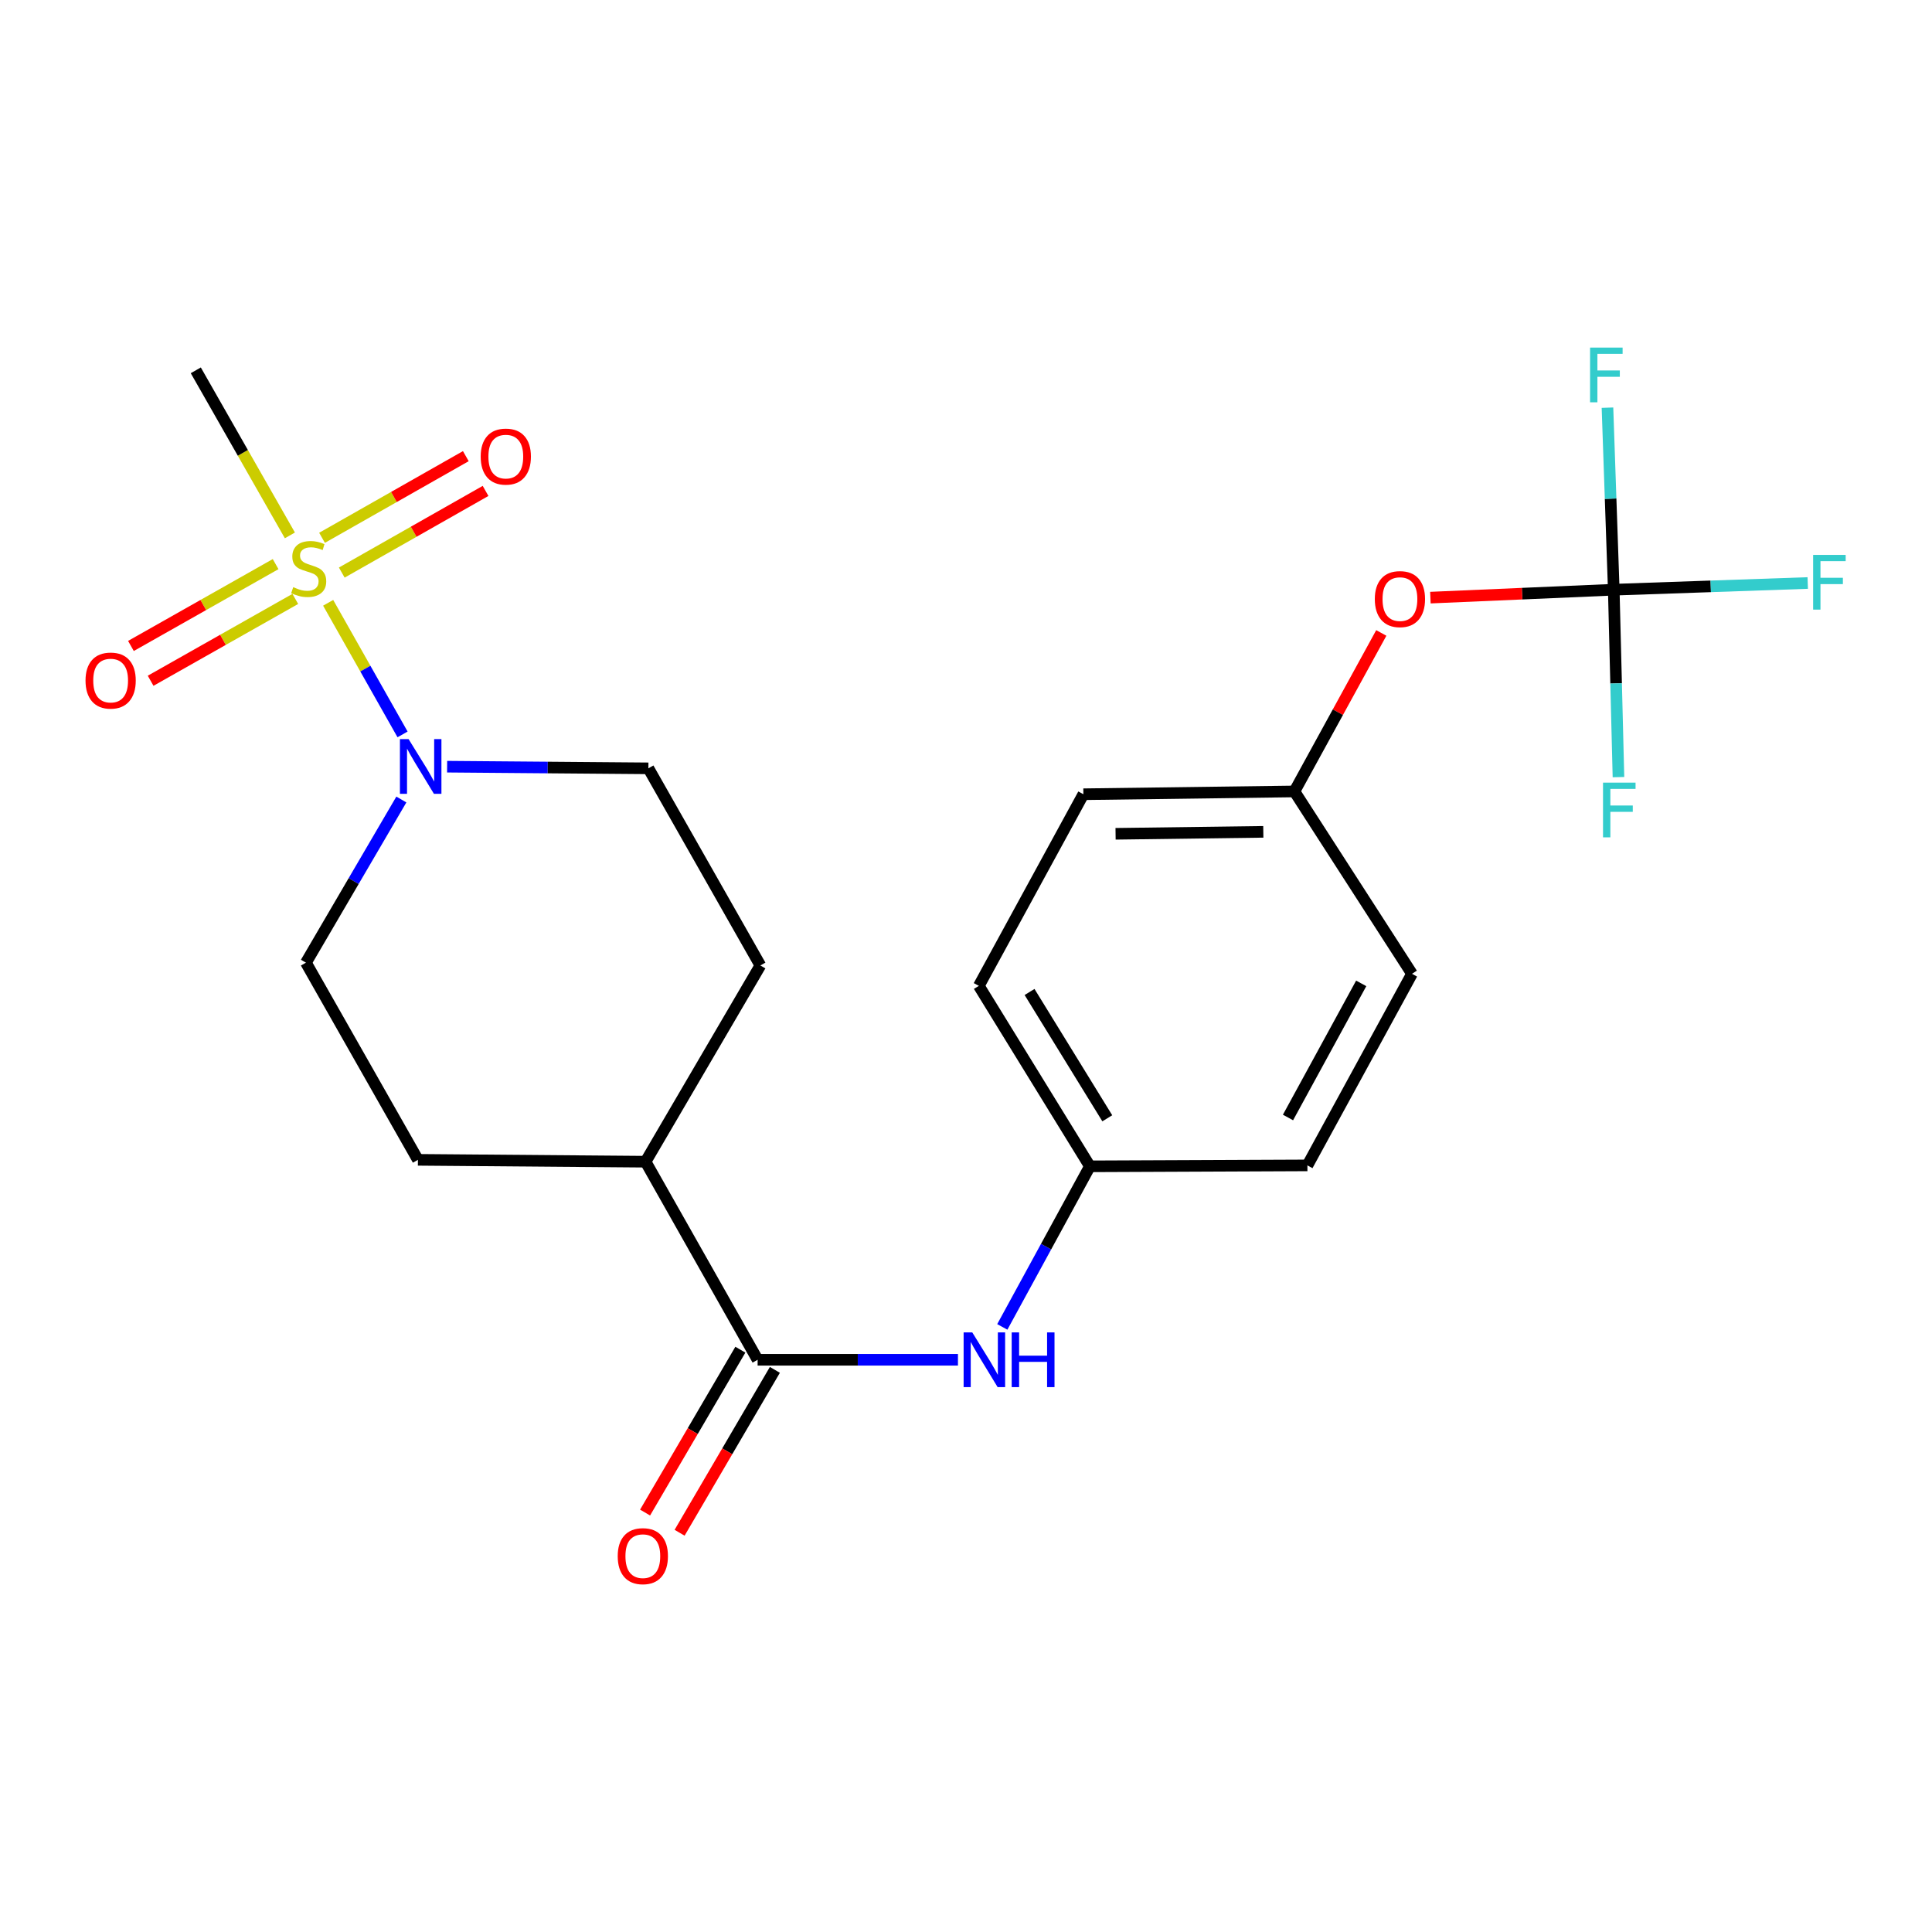 <?xml version='1.0' encoding='iso-8859-1'?>
<svg version='1.1' baseProfile='full'
              xmlns='http://www.w3.org/2000/svg'
                      xmlns:rdkit='http://www.rdkit.org/xml'
                      xmlns:xlink='http://www.w3.org/1999/xlink'
                  xml:space='preserve'
width='1000px' height='1000px' viewBox='0 0 1000 1000'>
<!-- END OF HEADER -->
<rect style='opacity:1.0;fill:#FFFFFF;stroke:none' width='1000' height='1000' x='0' y='0'> </rect>
<path class='bond-0' d='M 169.854,312.014 L 189.108,346.072' style='fill:none;fill-rule:evenodd;stroke:#CCCC00;stroke-width:6px;stroke-linecap:butt;stroke-linejoin:miter;stroke-opacity:1' />
<path class='bond-0' d='M 189.108,346.072 L 208.362,380.13' style='fill:none;fill-rule:evenodd;stroke:#0000FF;stroke-width:6px;stroke-linecap:butt;stroke-linejoin:miter;stroke-opacity:1' />
<path class='bond-4' d='M 176.902,296.366 L 214.115,275.232' style='fill:none;fill-rule:evenodd;stroke:#CCCC00;stroke-width:6px;stroke-linecap:butt;stroke-linejoin:miter;stroke-opacity:1' />
<path class='bond-4' d='M 214.115,275.232 L 251.328,254.099' style='fill:none;fill-rule:evenodd;stroke:#FF0000;stroke-width:6px;stroke-linecap:butt;stroke-linejoin:miter;stroke-opacity:1' />
<path class='bond-4' d='M 166.681,278.368 L 203.894,257.234' style='fill:none;fill-rule:evenodd;stroke:#CCCC00;stroke-width:6px;stroke-linecap:butt;stroke-linejoin:miter;stroke-opacity:1' />
<path class='bond-4' d='M 203.894,257.234 L 241.107,236.101' style='fill:none;fill-rule:evenodd;stroke:#FF0000;stroke-width:6px;stroke-linecap:butt;stroke-linejoin:miter;stroke-opacity:1' />
<path class='bond-5' d='M 142.658,291.984 L 105.215,313.164' style='fill:none;fill-rule:evenodd;stroke:#CCCC00;stroke-width:6px;stroke-linecap:butt;stroke-linejoin:miter;stroke-opacity:1' />
<path class='bond-5' d='M 105.215,313.164 L 67.771,334.345' style='fill:none;fill-rule:evenodd;stroke:#FF0000;stroke-width:6px;stroke-linecap:butt;stroke-linejoin:miter;stroke-opacity:1' />
<path class='bond-5' d='M 152.849,309.999 L 115.405,331.179' style='fill:none;fill-rule:evenodd;stroke:#CCCC00;stroke-width:6px;stroke-linecap:butt;stroke-linejoin:miter;stroke-opacity:1' />
<path class='bond-5' d='M 115.405,331.179 L 77.962,352.36' style='fill:none;fill-rule:evenodd;stroke:#FF0000;stroke-width:6px;stroke-linecap:butt;stroke-linejoin:miter;stroke-opacity:1' />
<path class='bond-17' d='M 150.047,277.119 L 125.694,234.399' style='fill:none;fill-rule:evenodd;stroke:#CCCC00;stroke-width:6px;stroke-linecap:butt;stroke-linejoin:miter;stroke-opacity:1' />
<path class='bond-17' d='M 125.694,234.399 L 101.342,191.679' style='fill:none;fill-rule:evenodd;stroke:#000000;stroke-width:6px;stroke-linecap:butt;stroke-linejoin:miter;stroke-opacity:1' />
<path class='bond-7' d='M 231.429,396.835 L 283.516,397.262' style='fill:none;fill-rule:evenodd;stroke:#0000FF;stroke-width:6px;stroke-linecap:butt;stroke-linejoin:miter;stroke-opacity:1' />
<path class='bond-7' d='M 283.516,397.262 L 335.604,397.688' style='fill:none;fill-rule:evenodd;stroke:#000000;stroke-width:6px;stroke-linecap:butt;stroke-linejoin:miter;stroke-opacity:1' />
<path class='bond-8' d='M 207.742,413.824 L 183.047,456.051' style='fill:none;fill-rule:evenodd;stroke:#0000FF;stroke-width:6px;stroke-linecap:butt;stroke-linejoin:miter;stroke-opacity:1' />
<path class='bond-8' d='M 183.047,456.051 L 158.352,498.279' style='fill:none;fill-rule:evenodd;stroke:#000000;stroke-width:6px;stroke-linecap:butt;stroke-linejoin:miter;stroke-opacity:1' />
<path class='bond-1' d='M 392.142,703.817 L 334.143,601.295' style='fill:none;fill-rule:evenodd;stroke:#000000;stroke-width:6px;stroke-linecap:butt;stroke-linejoin:miter;stroke-opacity:1' />
<path class='bond-3' d='M 392.142,703.817 L 443.989,703.817' style='fill:none;fill-rule:evenodd;stroke:#000000;stroke-width:6px;stroke-linecap:butt;stroke-linejoin:miter;stroke-opacity:1' />
<path class='bond-3' d='M 443.989,703.817 L 495.835,703.817' style='fill:none;fill-rule:evenodd;stroke:#0000FF;stroke-width:6px;stroke-linecap:butt;stroke-linejoin:miter;stroke-opacity:1' />
<path class='bond-10' d='M 383.21,698.591 L 358.552,740.744' style='fill:none;fill-rule:evenodd;stroke:#000000;stroke-width:6px;stroke-linecap:butt;stroke-linejoin:miter;stroke-opacity:1' />
<path class='bond-10' d='M 358.552,740.744 L 333.894,782.897' style='fill:none;fill-rule:evenodd;stroke:#FF0000;stroke-width:6px;stroke-linecap:butt;stroke-linejoin:miter;stroke-opacity:1' />
<path class='bond-10' d='M 401.075,709.042 L 376.417,751.195' style='fill:none;fill-rule:evenodd;stroke:#000000;stroke-width:6px;stroke-linecap:butt;stroke-linejoin:miter;stroke-opacity:1' />
<path class='bond-10' d='M 376.417,751.195 L 351.759,793.348' style='fill:none;fill-rule:evenodd;stroke:#FF0000;stroke-width:6px;stroke-linecap:butt;stroke-linejoin:miter;stroke-opacity:1' />
<path class='bond-2' d='M 835.277,305.228 L 787.825,307.279' style='fill:none;fill-rule:evenodd;stroke:#000000;stroke-width:6px;stroke-linecap:butt;stroke-linejoin:miter;stroke-opacity:1' />
<path class='bond-2' d='M 787.825,307.279 L 740.372,309.33' style='fill:none;fill-rule:evenodd;stroke:#FF0000;stroke-width:6px;stroke-linecap:butt;stroke-linejoin:miter;stroke-opacity:1' />
<path class='bond-14' d='M 835.277,305.228 L 833.649,258.119' style='fill:none;fill-rule:evenodd;stroke:#000000;stroke-width:6px;stroke-linecap:butt;stroke-linejoin:miter;stroke-opacity:1' />
<path class='bond-14' d='M 833.649,258.119 L 832.022,211.011' style='fill:none;fill-rule:evenodd;stroke:#33CCCC;stroke-width:6px;stroke-linecap:butt;stroke-linejoin:miter;stroke-opacity:1' />
<path class='bond-15' d='M 835.277,305.228 L 885.48,303.495' style='fill:none;fill-rule:evenodd;stroke:#000000;stroke-width:6px;stroke-linecap:butt;stroke-linejoin:miter;stroke-opacity:1' />
<path class='bond-15' d='M 885.48,303.495 L 935.682,301.763' style='fill:none;fill-rule:evenodd;stroke:#33CCCC;stroke-width:6px;stroke-linecap:butt;stroke-linejoin:miter;stroke-opacity:1' />
<path class='bond-16' d='M 835.277,305.228 L 836.495,353.732' style='fill:none;fill-rule:evenodd;stroke:#000000;stroke-width:6px;stroke-linecap:butt;stroke-linejoin:miter;stroke-opacity:1' />
<path class='bond-16' d='M 836.495,353.732 L 837.713,402.237' style='fill:none;fill-rule:evenodd;stroke:#33CCCC;stroke-width:6px;stroke-linecap:butt;stroke-linejoin:miter;stroke-opacity:1' />
<path class='bond-13' d='M 518.788,686.805 L 541.458,645.246' style='fill:none;fill-rule:evenodd;stroke:#0000FF;stroke-width:6px;stroke-linecap:butt;stroke-linejoin:miter;stroke-opacity:1' />
<path class='bond-13' d='M 541.458,645.246 L 564.128,603.687' style='fill:none;fill-rule:evenodd;stroke:#000000;stroke-width:6px;stroke-linecap:butt;stroke-linejoin:miter;stroke-opacity:1' />
<path class='bond-6' d='M 334.143,601.295 L 393.568,499.727' style='fill:none;fill-rule:evenodd;stroke:#000000;stroke-width:6px;stroke-linecap:butt;stroke-linejoin:miter;stroke-opacity:1' />
<path class='bond-23' d='M 334.143,601.295 L 216.317,600.329' style='fill:none;fill-rule:evenodd;stroke:#000000;stroke-width:6px;stroke-linecap:butt;stroke-linejoin:miter;stroke-opacity:1' />
<path class='bond-11' d='M 335.604,397.688 L 393.568,499.727' style='fill:none;fill-rule:evenodd;stroke:#000000;stroke-width:6px;stroke-linecap:butt;stroke-linejoin:miter;stroke-opacity:1' />
<path class='bond-12' d='M 158.352,498.279 L 216.317,600.329' style='fill:none;fill-rule:evenodd;stroke:#000000;stroke-width:6px;stroke-linecap:butt;stroke-linejoin:miter;stroke-opacity:1' />
<path class='bond-9' d='M 714.956,327.612 L 692.476,368.629' style='fill:none;fill-rule:evenodd;stroke:#FF0000;stroke-width:6px;stroke-linecap:butt;stroke-linejoin:miter;stroke-opacity:1' />
<path class='bond-9' d='M 692.476,368.629 L 669.996,409.647' style='fill:none;fill-rule:evenodd;stroke:#000000;stroke-width:6px;stroke-linecap:butt;stroke-linejoin:miter;stroke-opacity:1' />
<path class='bond-19' d='M 564.128,603.687 L 676.711,603.204' style='fill:none;fill-rule:evenodd;stroke:#000000;stroke-width:6px;stroke-linecap:butt;stroke-linejoin:miter;stroke-opacity:1' />
<path class='bond-20' d='M 564.128,603.687 L 506.646,510.283' style='fill:none;fill-rule:evenodd;stroke:#000000;stroke-width:6px;stroke-linecap:butt;stroke-linejoin:miter;stroke-opacity:1' />
<path class='bond-20' d='M 573.132,578.828 L 532.895,513.446' style='fill:none;fill-rule:evenodd;stroke:#000000;stroke-width:6px;stroke-linecap:butt;stroke-linejoin:miter;stroke-opacity:1' />
<path class='bond-18' d='M 669.996,409.647 L 560.758,411.096' style='fill:none;fill-rule:evenodd;stroke:#000000;stroke-width:6px;stroke-linecap:butt;stroke-linejoin:miter;stroke-opacity:1' />
<path class='bond-18' d='M 653.884,430.56 L 577.419,431.574' style='fill:none;fill-rule:evenodd;stroke:#000000;stroke-width:6px;stroke-linecap:butt;stroke-linejoin:miter;stroke-opacity:1' />
<path class='bond-24' d='M 669.996,409.647 L 730.846,504.039' style='fill:none;fill-rule:evenodd;stroke:#000000;stroke-width:6px;stroke-linecap:butt;stroke-linejoin:miter;stroke-opacity:1' />
<path class='bond-22' d='M 676.711,603.204 L 730.846,504.039' style='fill:none;fill-rule:evenodd;stroke:#000000;stroke-width:6px;stroke-linecap:butt;stroke-linejoin:miter;stroke-opacity:1' />
<path class='bond-22' d='M 666.664,578.411 L 704.559,508.996' style='fill:none;fill-rule:evenodd;stroke:#000000;stroke-width:6px;stroke-linecap:butt;stroke-linejoin:miter;stroke-opacity:1' />
<path class='bond-21' d='M 506.646,510.283 L 560.758,411.096' style='fill:none;fill-rule:evenodd;stroke:#000000;stroke-width:6px;stroke-linecap:butt;stroke-linejoin:miter;stroke-opacity:1' />
<path  class='atom-0' d='M 151.778 303.909
Q 152.098 304.029, 153.418 304.589
Q 154.738 305.149, 156.178 305.509
Q 157.658 305.829, 159.098 305.829
Q 161.778 305.829, 163.338 304.549
Q 164.898 303.229, 164.898 300.949
Q 164.898 299.389, 164.098 298.429
Q 163.338 297.469, 162.138 296.949
Q 160.938 296.429, 158.938 295.829
Q 156.418 295.069, 154.898 294.349
Q 153.418 293.629, 152.338 292.109
Q 151.298 290.589, 151.298 288.029
Q 151.298 284.469, 153.698 282.269
Q 156.138 280.069, 160.938 280.069
Q 164.218 280.069, 167.938 281.629
L 167.018 284.709
Q 163.618 283.309, 161.058 283.309
Q 158.298 283.309, 156.778 284.469
Q 155.258 285.589, 155.298 287.549
Q 155.298 289.069, 156.058 289.989
Q 156.858 290.909, 157.978 291.429
Q 159.138 291.949, 161.058 292.549
Q 163.618 293.349, 165.138 294.149
Q 166.658 294.949, 167.738 296.589
Q 168.858 298.189, 168.858 300.949
Q 168.858 304.869, 166.218 306.989
Q 163.618 309.069, 159.258 309.069
Q 156.738 309.069, 154.818 308.509
Q 152.938 307.989, 150.698 307.069
L 151.778 303.909
' fill='#CCCC00'/>
<path  class='atom-1' d='M 211.482 382.563
L 220.762 397.563
Q 221.682 399.043, 223.162 401.723
Q 224.642 404.403, 224.722 404.563
L 224.722 382.563
L 228.482 382.563
L 228.482 410.883
L 224.602 410.883
L 214.642 394.483
Q 213.482 392.563, 212.242 390.363
Q 211.042 388.163, 210.682 387.483
L 210.682 410.883
L 207.002 410.883
L 207.002 382.563
L 211.482 382.563
' fill='#0000FF'/>
<path  class='atom-4' d='M 503.249 689.657
L 512.529 704.657
Q 513.449 706.137, 514.929 708.817
Q 516.409 711.497, 516.489 711.657
L 516.489 689.657
L 520.249 689.657
L 520.249 717.977
L 516.369 717.977
L 506.409 701.577
Q 505.249 699.657, 504.009 697.457
Q 502.809 695.257, 502.449 694.577
L 502.449 717.977
L 498.769 717.977
L 498.769 689.657
L 503.249 689.657
' fill='#0000FF'/>
<path  class='atom-4' d='M 523.649 689.657
L 527.489 689.657
L 527.489 701.697
L 541.969 701.697
L 541.969 689.657
L 545.809 689.657
L 545.809 717.977
L 541.969 717.977
L 541.969 704.897
L 527.489 704.897
L 527.489 717.977
L 523.649 717.977
L 523.649 689.657
' fill='#0000FF'/>
<path  class='atom-5' d='M 248.805 236.328
Q 248.805 229.528, 252.165 225.728
Q 255.525 221.928, 261.805 221.928
Q 268.085 221.928, 271.445 225.728
Q 274.805 229.528, 274.805 236.328
Q 274.805 243.208, 271.405 247.128
Q 268.005 251.008, 261.805 251.008
Q 255.565 251.008, 252.165 247.128
Q 248.805 243.248, 248.805 236.328
M 261.805 247.808
Q 266.125 247.808, 268.445 244.928
Q 270.805 242.008, 270.805 236.328
Q 270.805 230.768, 268.445 227.968
Q 266.125 225.128, 261.805 225.128
Q 257.485 225.128, 255.125 227.928
Q 252.805 230.728, 252.805 236.328
Q 252.805 242.048, 255.125 244.928
Q 257.485 247.808, 261.805 247.808
' fill='#FF0000'/>
<path  class='atom-6' d='M 44.267 352.257
Q 44.267 345.457, 47.627 341.657
Q 50.987 337.857, 57.267 337.857
Q 63.547 337.857, 66.907 341.657
Q 70.267 345.457, 70.267 352.257
Q 70.267 359.137, 66.867 363.057
Q 63.467 366.937, 57.267 366.937
Q 51.027 366.937, 47.627 363.057
Q 44.267 359.177, 44.267 352.257
M 57.267 363.737
Q 61.587 363.737, 63.907 360.857
Q 66.267 357.937, 66.267 352.257
Q 66.267 346.697, 63.907 343.897
Q 61.587 341.057, 57.267 341.057
Q 52.947 341.057, 50.587 343.857
Q 48.267 346.657, 48.267 352.257
Q 48.267 357.977, 50.587 360.857
Q 52.947 363.737, 57.267 363.737
' fill='#FF0000'/>
<path  class='atom-10' d='M 711.603 310.091
Q 711.603 303.291, 714.963 299.491
Q 718.323 295.691, 724.603 295.691
Q 730.883 295.691, 734.243 299.491
Q 737.603 303.291, 737.603 310.091
Q 737.603 316.971, 734.203 320.891
Q 730.803 324.771, 724.603 324.771
Q 718.363 324.771, 714.963 320.891
Q 711.603 317.011, 711.603 310.091
M 724.603 321.571
Q 728.923 321.571, 731.243 318.691
Q 733.603 315.771, 733.603 310.091
Q 733.603 304.531, 731.243 301.731
Q 728.923 298.891, 724.603 298.891
Q 720.283 298.891, 717.923 301.691
Q 715.603 304.491, 715.603 310.091
Q 715.603 315.811, 717.923 318.691
Q 720.283 321.571, 724.603 321.571
' fill='#FF0000'/>
<path  class='atom-11' d='M 319.729 805.464
Q 319.729 798.664, 323.089 794.864
Q 326.449 791.064, 332.729 791.064
Q 339.009 791.064, 342.369 794.864
Q 345.729 798.664, 345.729 805.464
Q 345.729 812.344, 342.329 816.264
Q 338.929 820.144, 332.729 820.144
Q 326.489 820.144, 323.089 816.264
Q 319.729 812.384, 319.729 805.464
M 332.729 816.944
Q 337.049 816.944, 339.369 814.064
Q 341.729 811.144, 341.729 805.464
Q 341.729 799.904, 339.369 797.104
Q 337.049 794.264, 332.729 794.264
Q 328.409 794.264, 326.049 797.064
Q 323.729 799.864, 323.729 805.464
Q 323.729 811.184, 326.049 814.064
Q 328.409 816.944, 332.729 816.944
' fill='#FF0000'/>
<path  class='atom-15' d='M 823.016 179.91
L 839.856 179.91
L 839.856 183.15
L 826.816 183.15
L 826.816 191.75
L 838.416 191.75
L 838.416 195.03
L 826.816 195.03
L 826.816 208.23
L 823.016 208.23
L 823.016 179.91
' fill='#33CCCC'/>
<path  class='atom-16' d='M 938.474 287.216
L 955.314 287.216
L 955.314 290.456
L 942.274 290.456
L 942.274 299.056
L 953.874 299.056
L 953.874 302.336
L 942.274 302.336
L 942.274 315.536
L 938.474 315.536
L 938.474 287.216
' fill='#33CCCC'/>
<path  class='atom-17' d='M 829.72 405.088
L 846.56 405.088
L 846.56 408.328
L 833.52 408.328
L 833.52 416.928
L 845.12 416.928
L 845.12 420.208
L 833.52 420.208
L 833.52 433.408
L 829.72 433.408
L 829.72 405.088
' fill='#33CCCC'/>
</svg>
